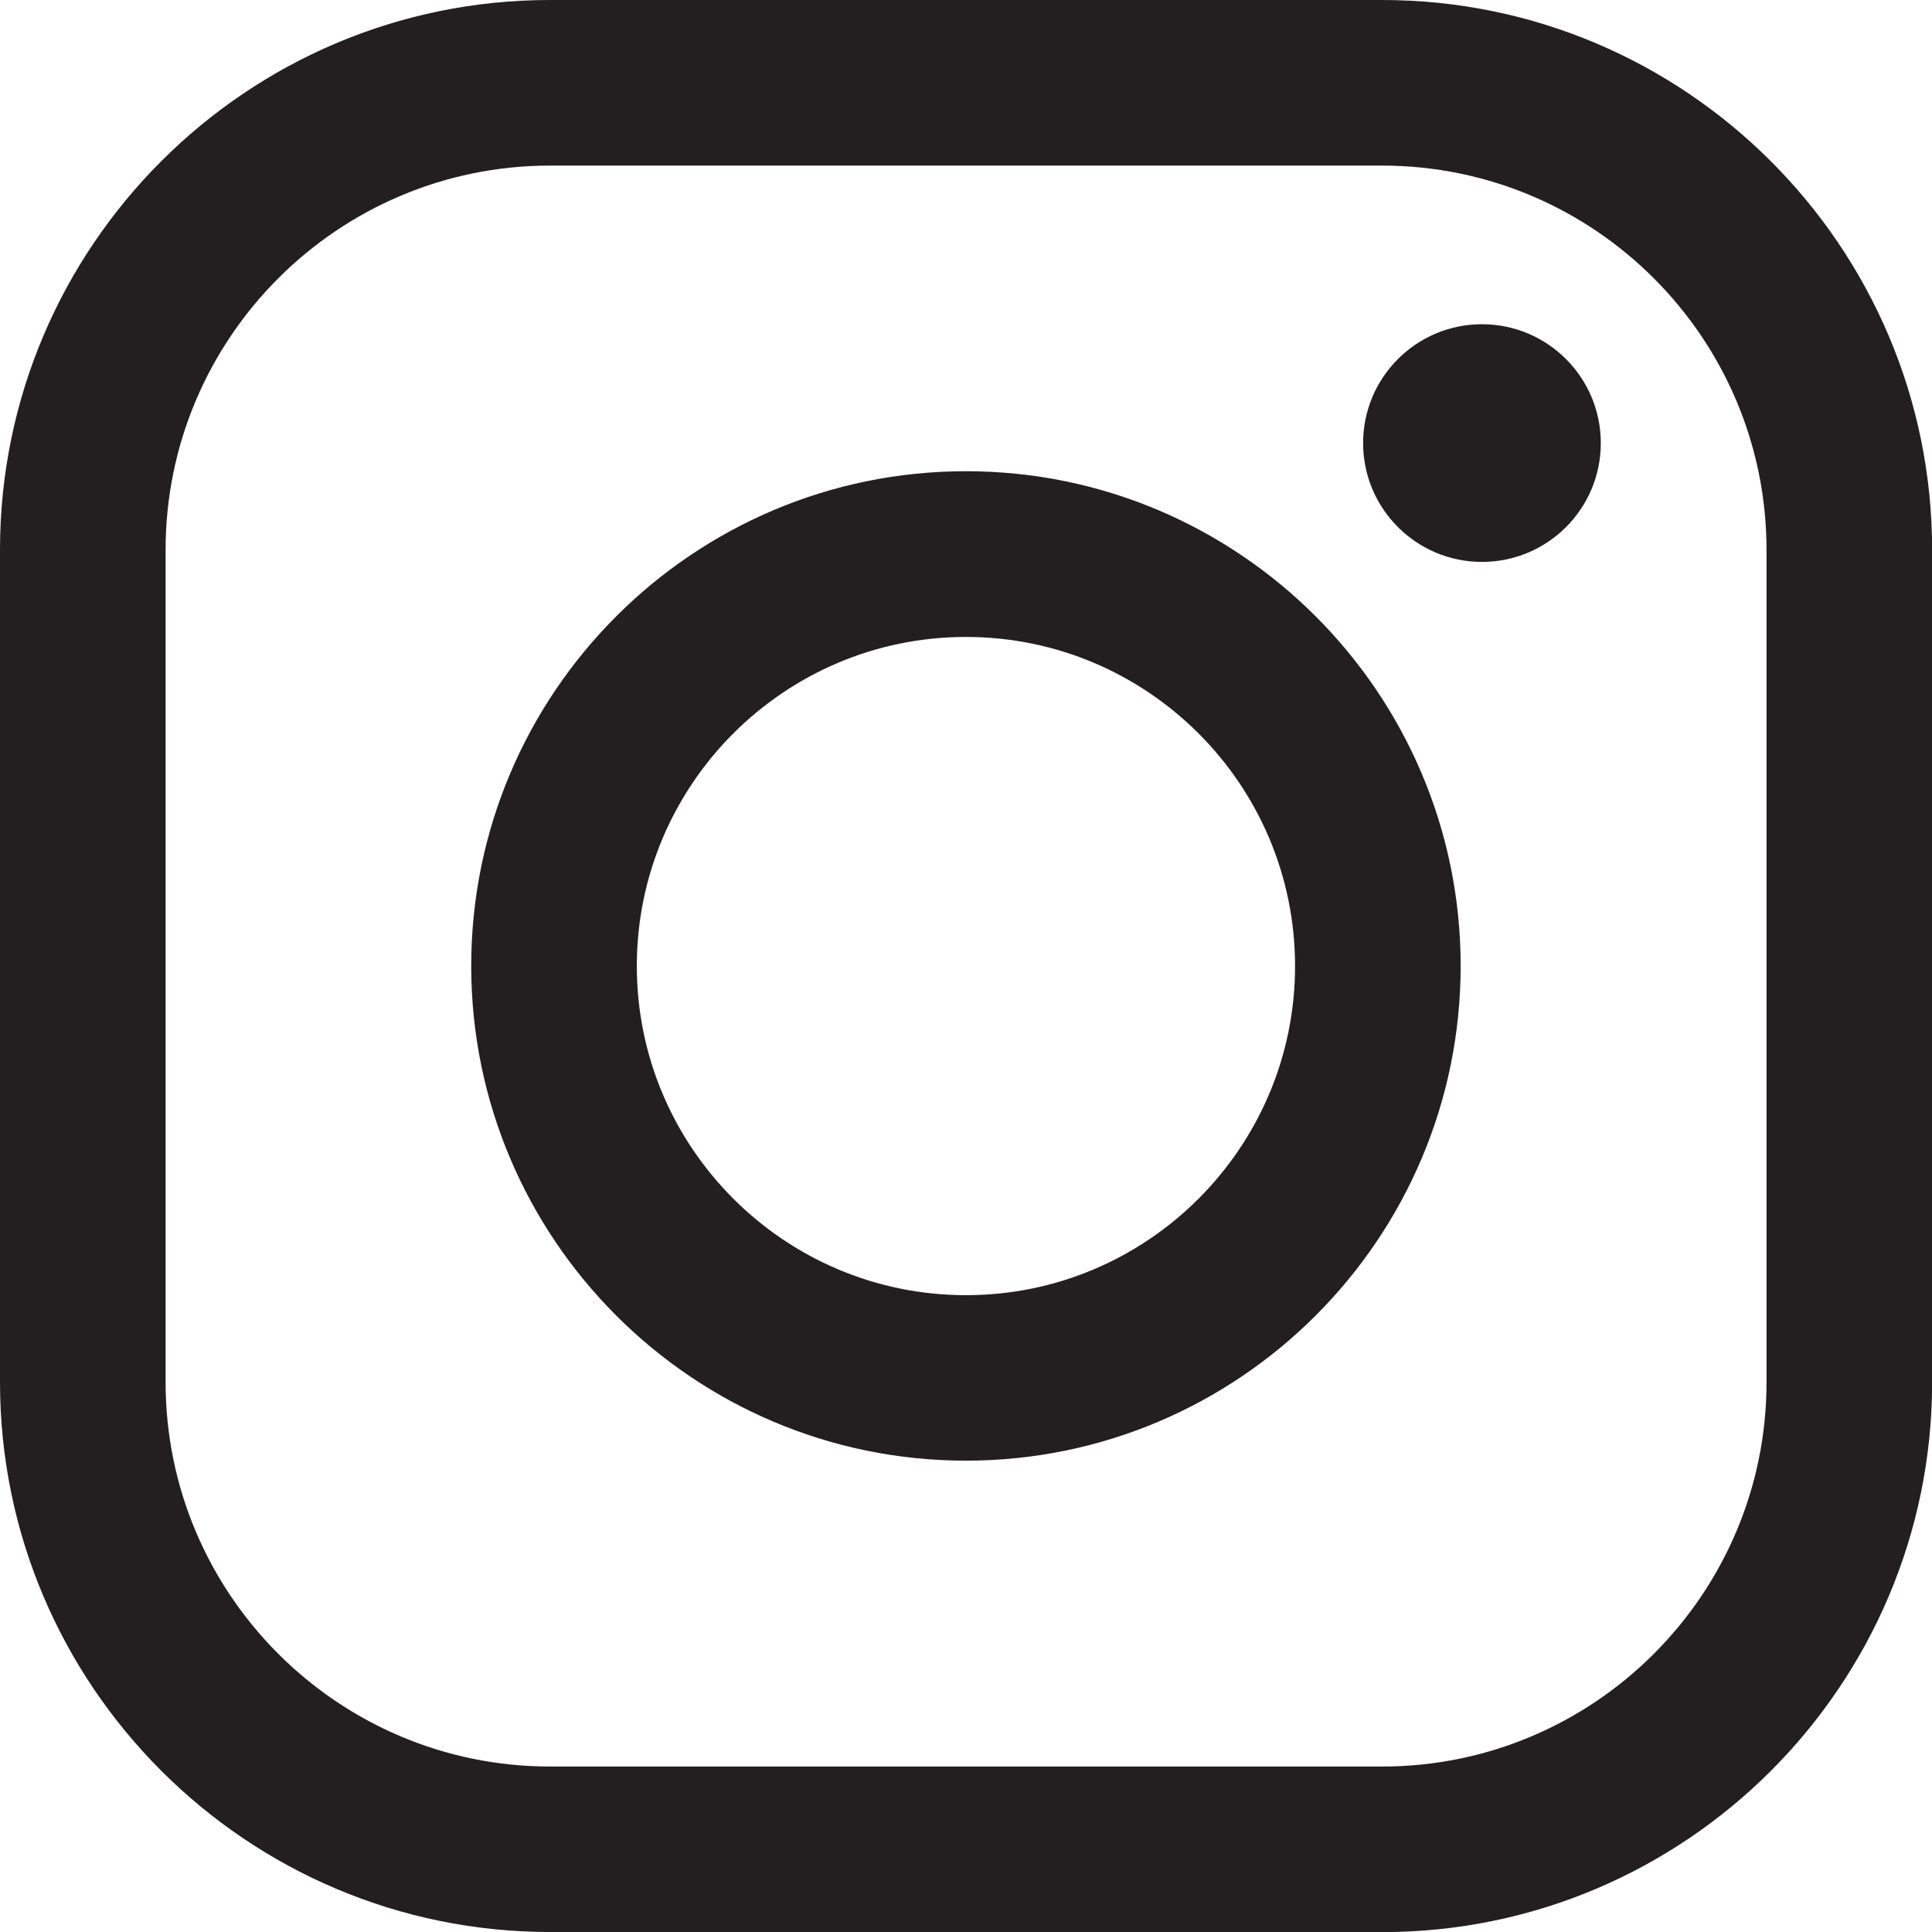 <?xml version="1.0" encoding="UTF-8"?><svg xmlns="http://www.w3.org/2000/svg" id="Isolation_Mode66aa7569b8bd8" data-name="Isolation Mode" viewBox="0 0 157.85 157.85" aria-hidden="true" width="157px" height="157px">
  <defs><linearGradient class="cerosgradient" data-cerosgradient="true" id="CerosGradient_id66d6d2962" gradientUnits="userSpaceOnUse" x1="50%" y1="100%" x2="50%" y2="0%"><stop offset="0%" stop-color="#d1d1d1"/><stop offset="100%" stop-color="#d1d1d1"/></linearGradient><linearGradient/>
    <style>
      .cls-1-66aa7569b8bd8{
        fill: #231f20;
      }
    </style>
  </defs>
  <path class="cls-1-66aa7569b8bd8" d="m112.92,157.85H44.93c-24.77,0-44.93-20.15-44.93-44.93V44.93C0,20.15,20.15,0,44.93,0h68c24.77,0,44.93,20.15,44.93,44.93v68c0,24.77-20.15,44.93-44.93,44.93ZM44.93,13.53c-17.31,0-31.4,14.08-31.4,31.4v68c0,17.31,14.08,31.4,31.4,31.4h68c17.31,0,31.4-14.08,31.4-31.4V44.93c0-17.31-14.08-31.4-31.4-31.4H44.93Z"/>
  <path class="cls-1-66aa7569b8bd8" d="m78.92,119.34c-22.29,0-40.42-18.13-40.42-40.42s18.13-40.42,40.42-40.42,40.42,18.13,40.42,40.42-18.13,40.42-40.42,40.42Zm0-67.3c-14.83,0-26.89,12.06-26.89,26.89s12.06,26.89,26.89,26.89,26.89-12.06,26.89-26.89-12.06-26.89-26.89-26.89Z"/>
  <path class="cls-1-66aa7569b8bd8" d="m130.79,36.2c0,5.37-4.35,9.71-9.71,9.71s-9.71-4.35-9.71-9.71,4.35-9.71,9.71-9.71,9.71,4.35,9.71,9.71Z"/>
</svg>